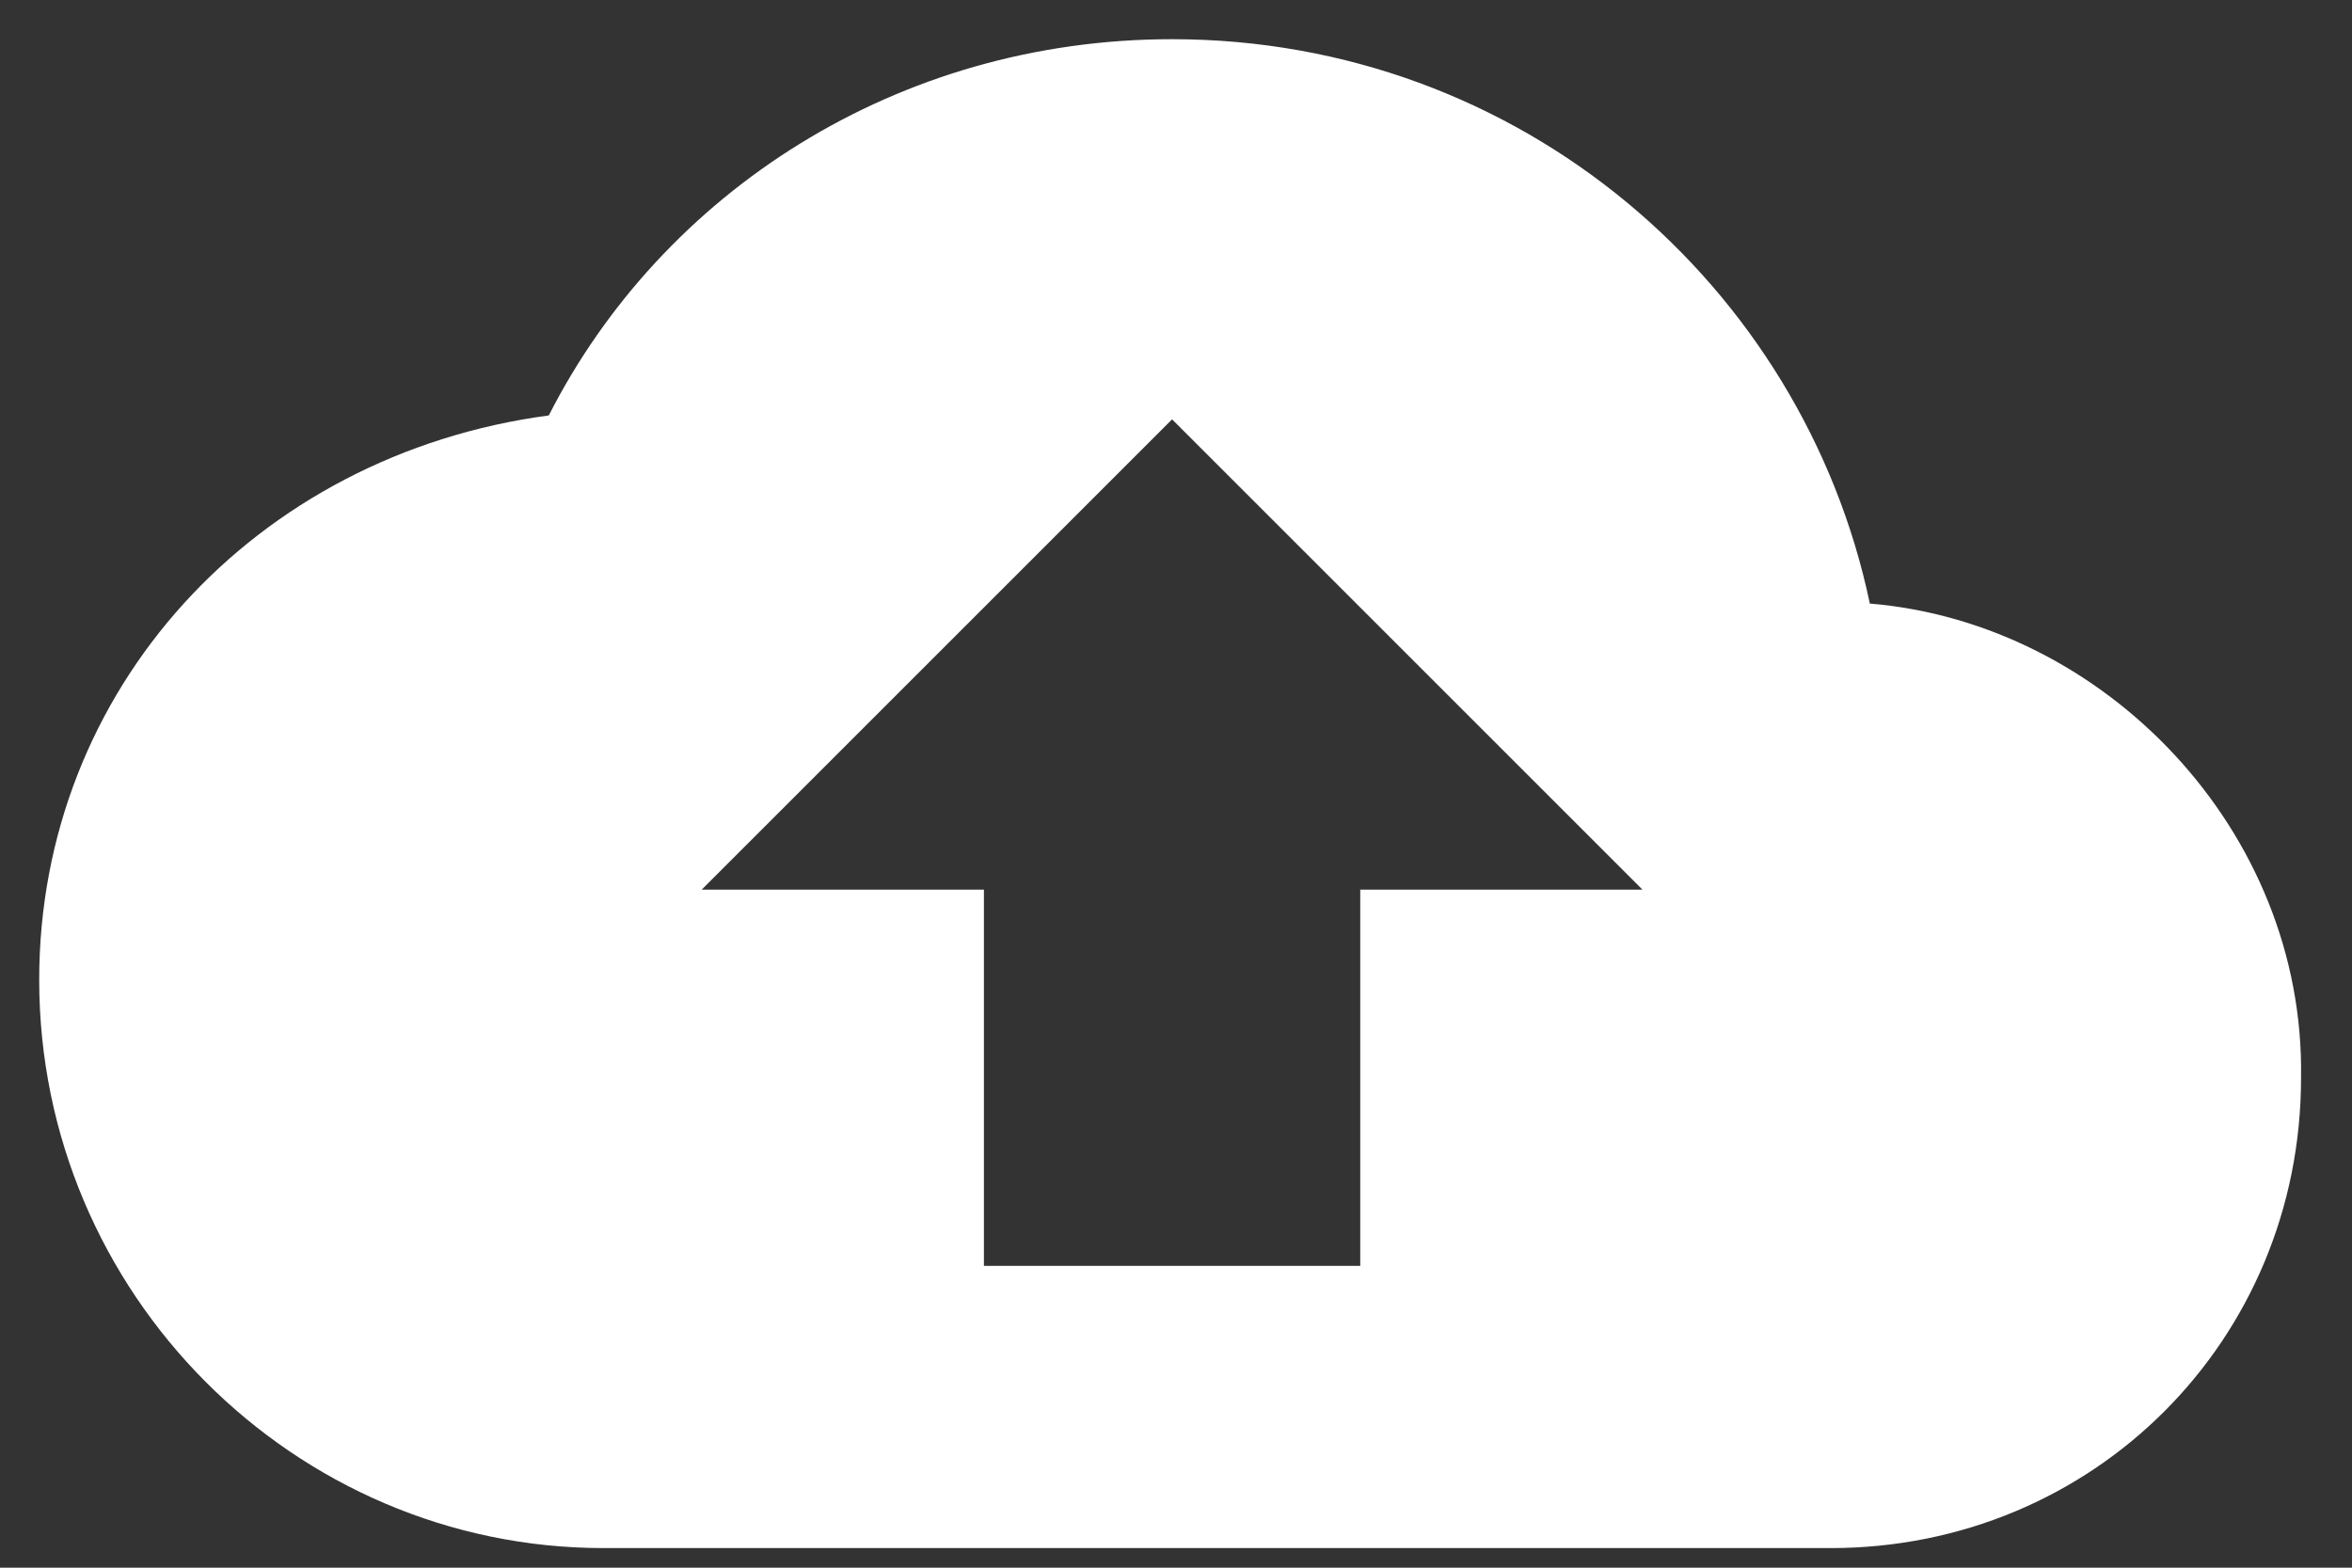 <svg xmlns="http://www.w3.org/2000/svg" viewBox="0 0 60 40"><rect x="0" y="0" width="60" height="40" fill="#333333" stroke="none"/><path fill="#fff" d="M47.7 15.4C46 7.3 38.8 1 29.9 1c-7 0-13 3.9-15.9 9.6 -7.5 1-13 7-13 14.4C1 33 7.5 39.5 15.4 39.5h31.3c6.7 0 12-5.3 12-12C58.8 21.2 53.7 15.9 47.7 15.4M34.7 22.7v9.6h-9.6v-9.6h-7.2l12-12 12 12H34.7z"/></svg>
